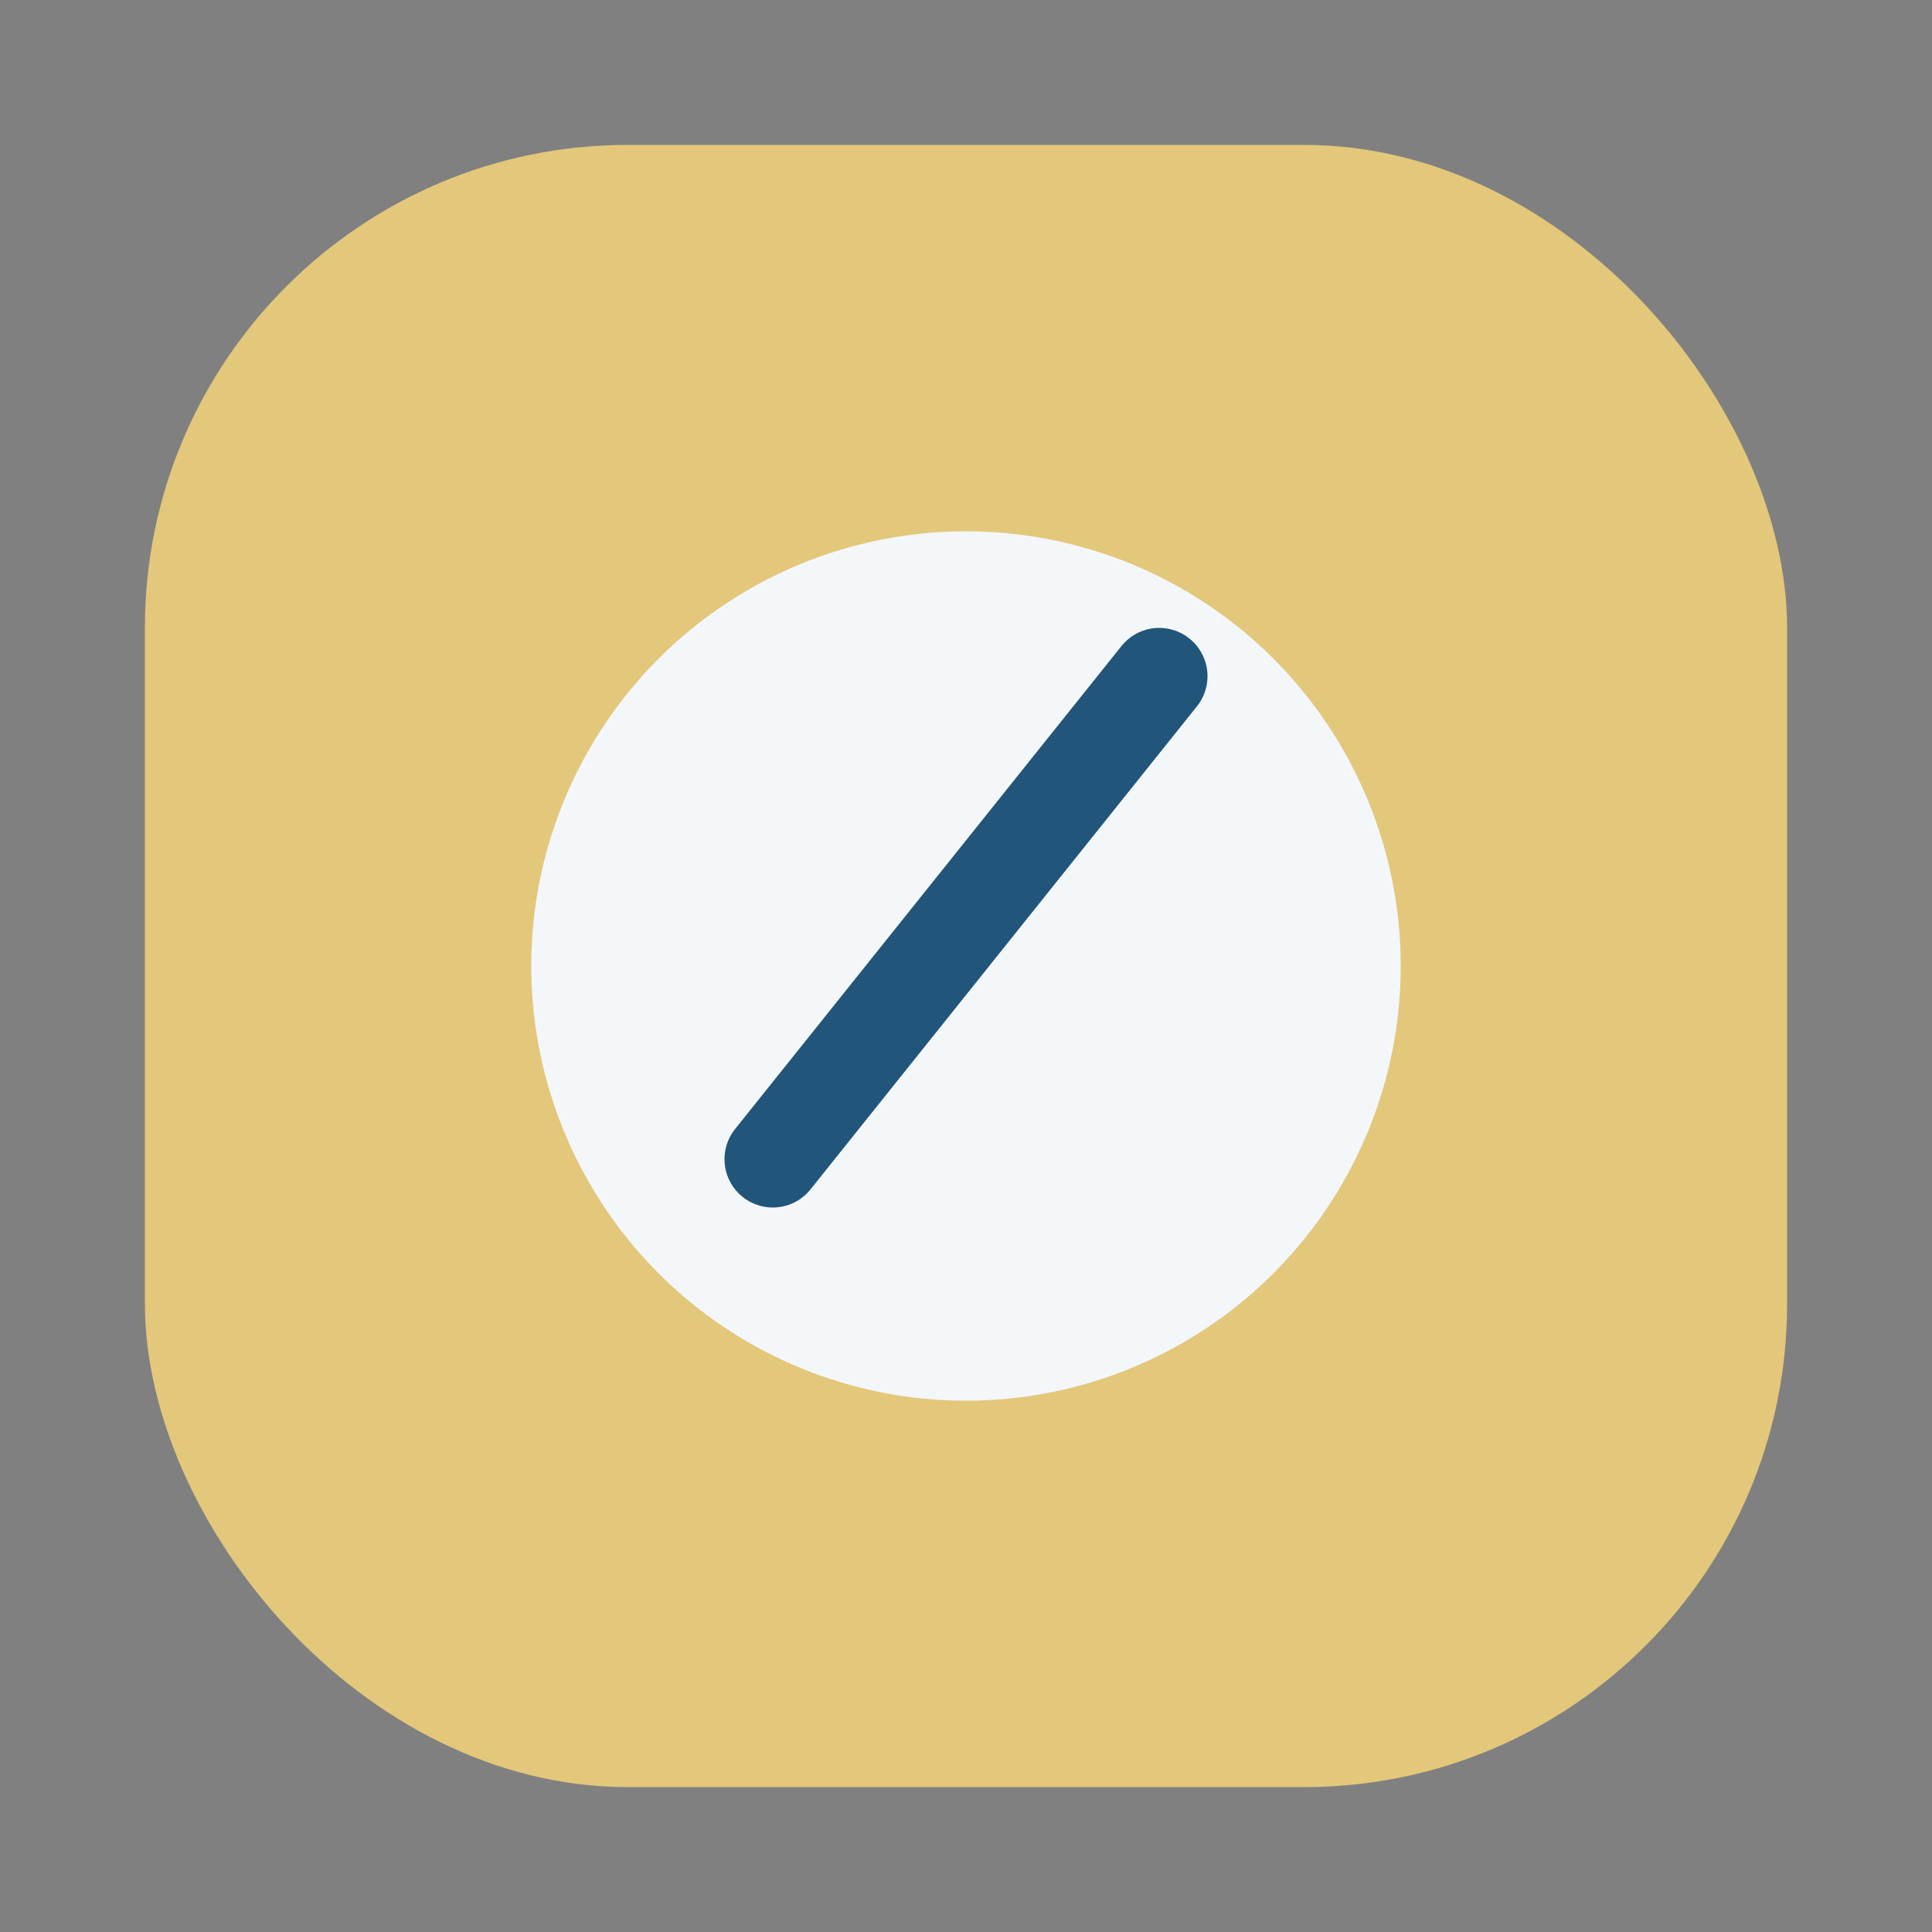 <?xml version="1.0" encoding="UTF-8"?>
<svg xmlns="http://www.w3.org/2000/svg" width="40" height="40" viewBox="0 0 40 40"><rect x="0" y="0" width="40" height="40" fill="#808080" stroke="none"/><rect x="3" y="3" width="34" height="34" rx="10" fill="#E3C77B"/><circle cx="20" cy="20" r="9" fill="#F4F7FA"/><path d="M16 24l8-10" stroke="#22557A" stroke-width="2" stroke-linecap="round"/></svg>